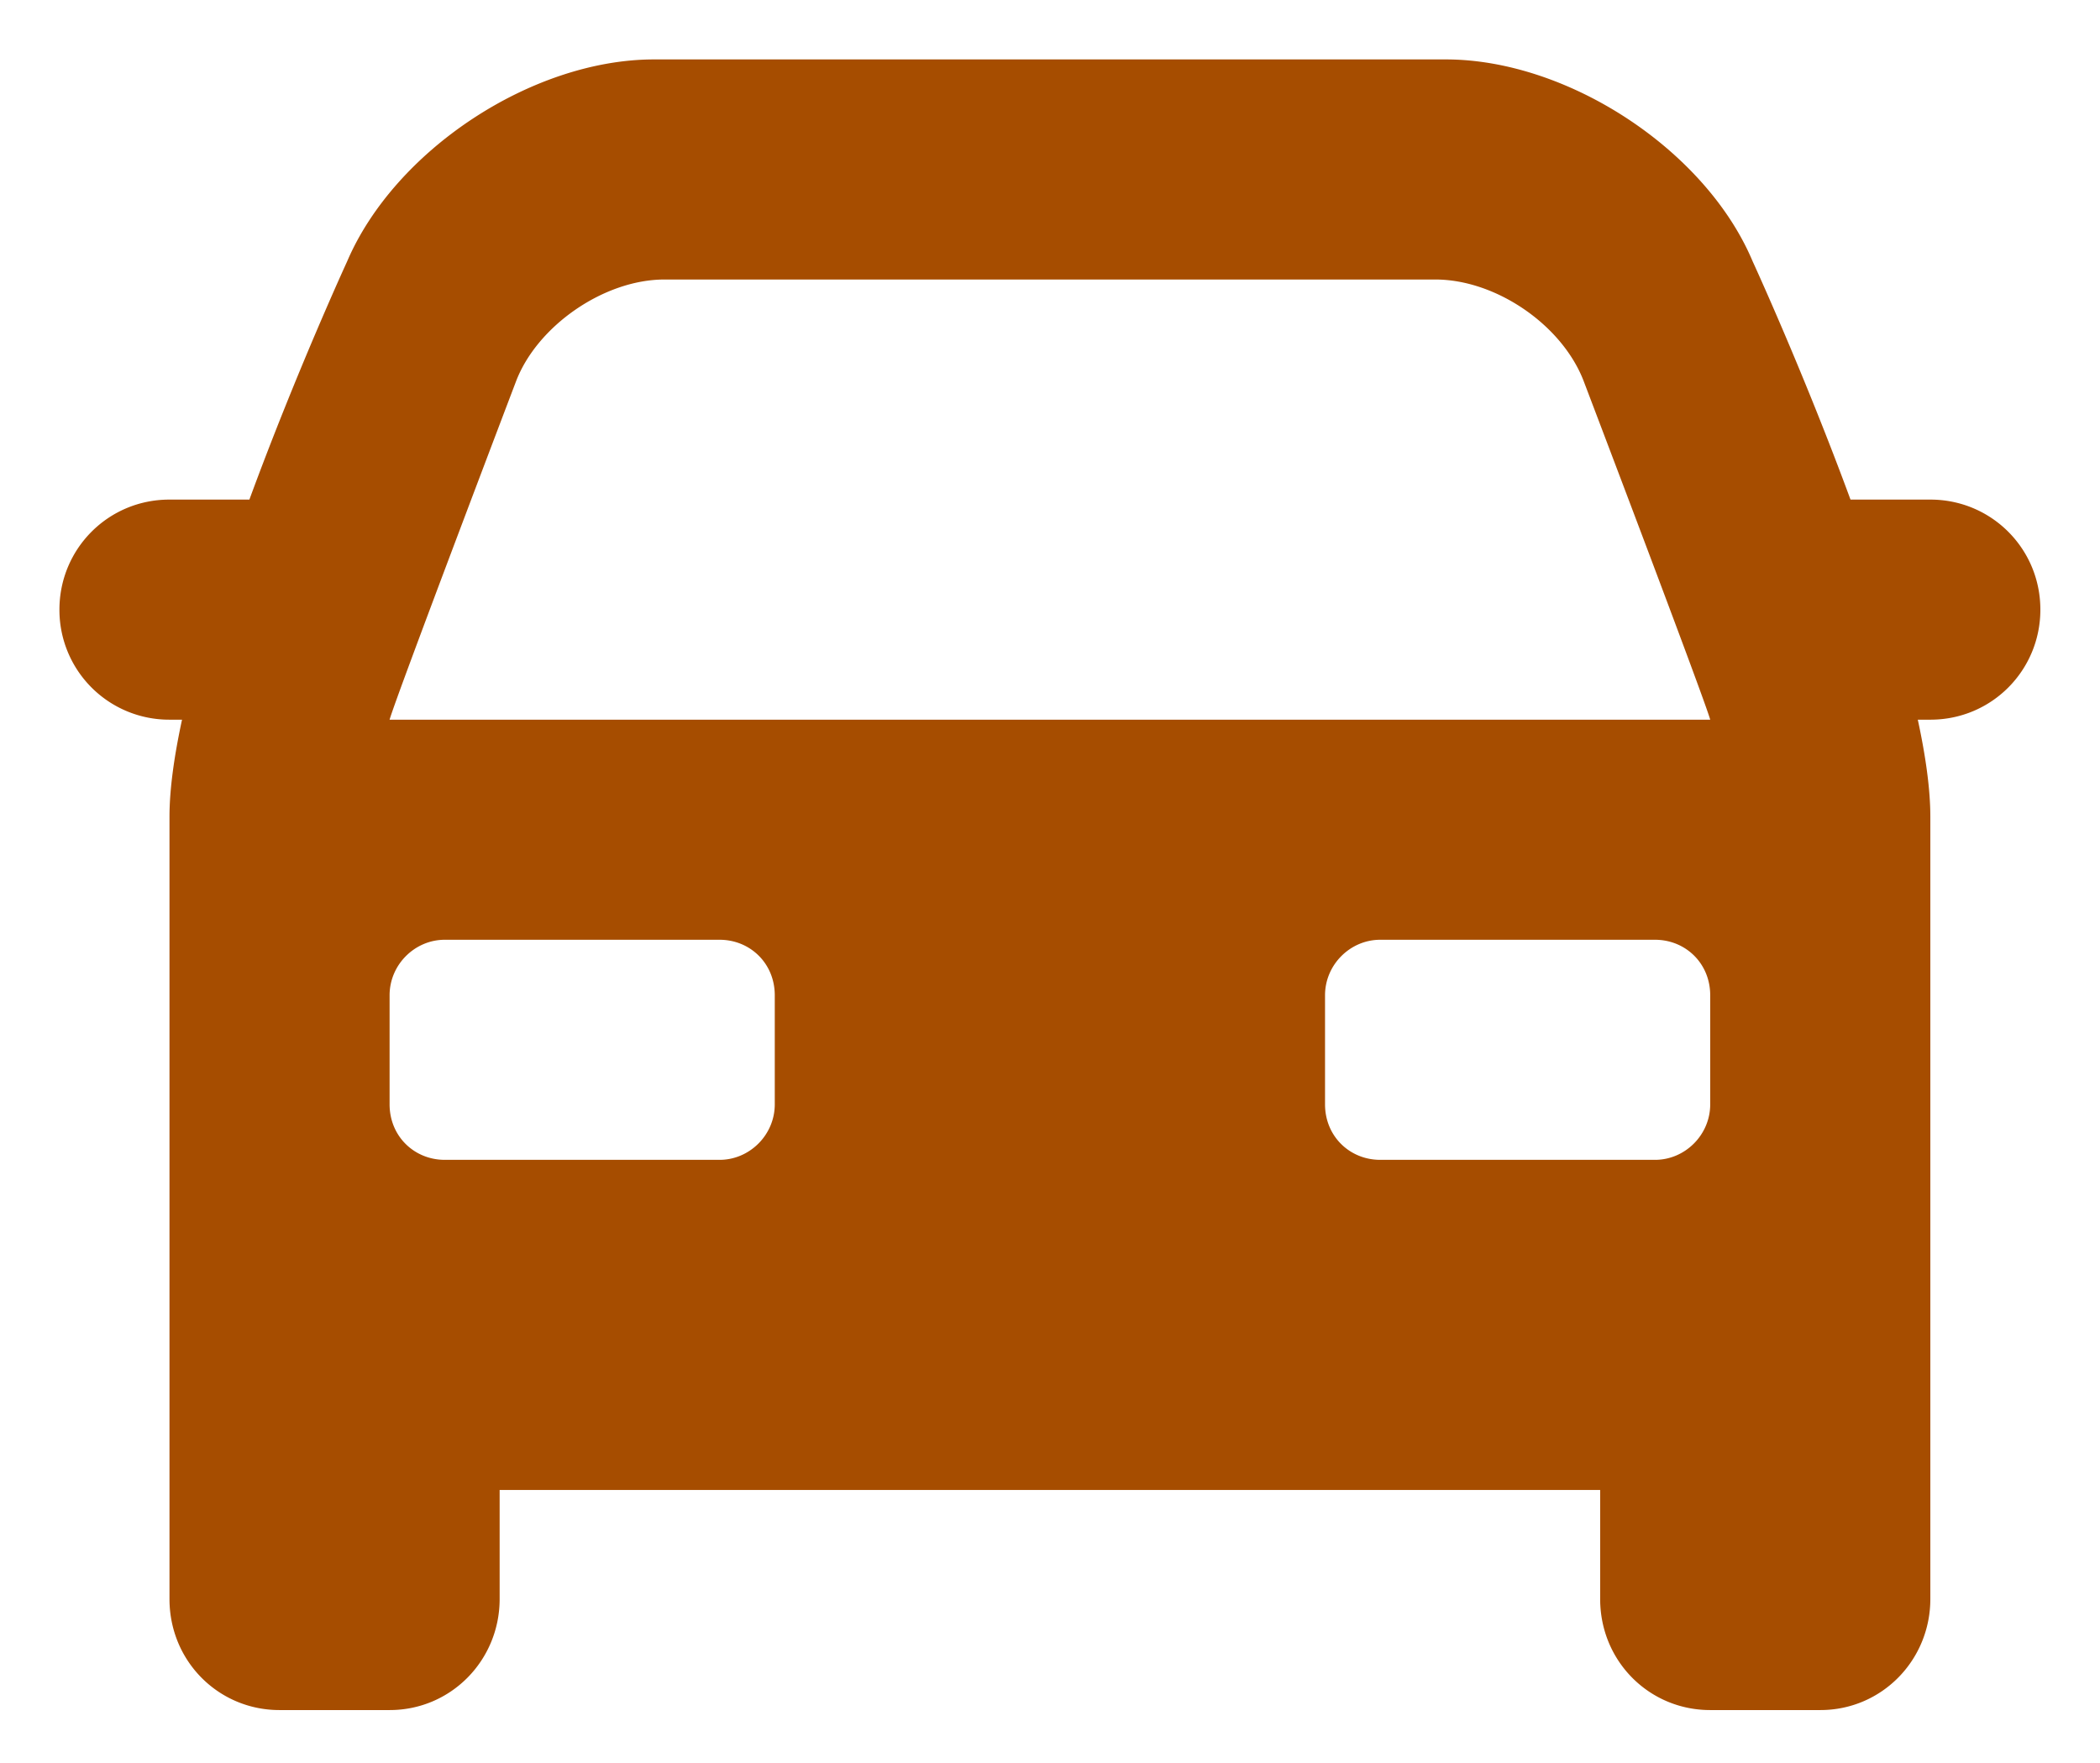 <svg version="1.1" xmlns="http://www.w3.org/2000/svg" xmlns:xlink="http://www.w3.org/1999/xlink" tabindex="0" id="logo" viewBox="0 0 106 89"> <g transform="translate(3,3) scale(1,1)" style="color: rgb(166, 77, 0);"><g><g transform="translate(0, 0) scale(1.111)"><path d="M70 65H20v4.953C20 72.74 17.787 75 15.005 75h-5.01C7.235 75 5 72.783 5 69.953v-35.54c0-1.25.213-2.76.57-4.413h-.575A4.985 4.985 0 0 1 0 25c0-2.76 2.213-5 4.995-5H8.63c2.142-5.827 4.44-10.82 4.44-10.82C15.24 4.11 21.49 0 27.013 0h35.976c5.53 0 11.81 4.11 13.94 9.177 0 0 2.3 4.994 4.445 10.823h3.632C87.765 20 90 22.22 90 25c0 2.76-2.213 5-4.995 5h-.574c.357 1.65.57 3.16.57 4.412v35.54C85 72.74 82.787 75 80.005 75h-5.01C72.235 75 70 72.783 70 69.953V65zm-.742-50.366c-.97-2.56-3.99-4.634-6.746-4.634H27.488c-2.755 0-5.79 2.116-6.746 4.634 0 0-5.468 14.373-5.742 15.366h60c-.273-.992-5.742-15.366-5.742-15.366zM57.5 42.524v4.953C57.5 48.93 58.623 50 60.007 50h12.486C73.853 50 75 48.87 75 47.477v-4.954C75 41.07 73.877 40 72.493 40H60.007c-1.36 0-2.507 1.13-2.507 2.523zm-42.5 0v4.953C15 48.93 16.123 50 17.507 50h12.486c1.36 0 2.507-1.13 2.507-2.523v-4.954C32.5 41.07 31.377 40 29.993 40H17.507C16.147 40 15 41.13 15 42.523z" fill-rule="nonzero" fill="#a64d00"/></g></g> </g>   </svg>